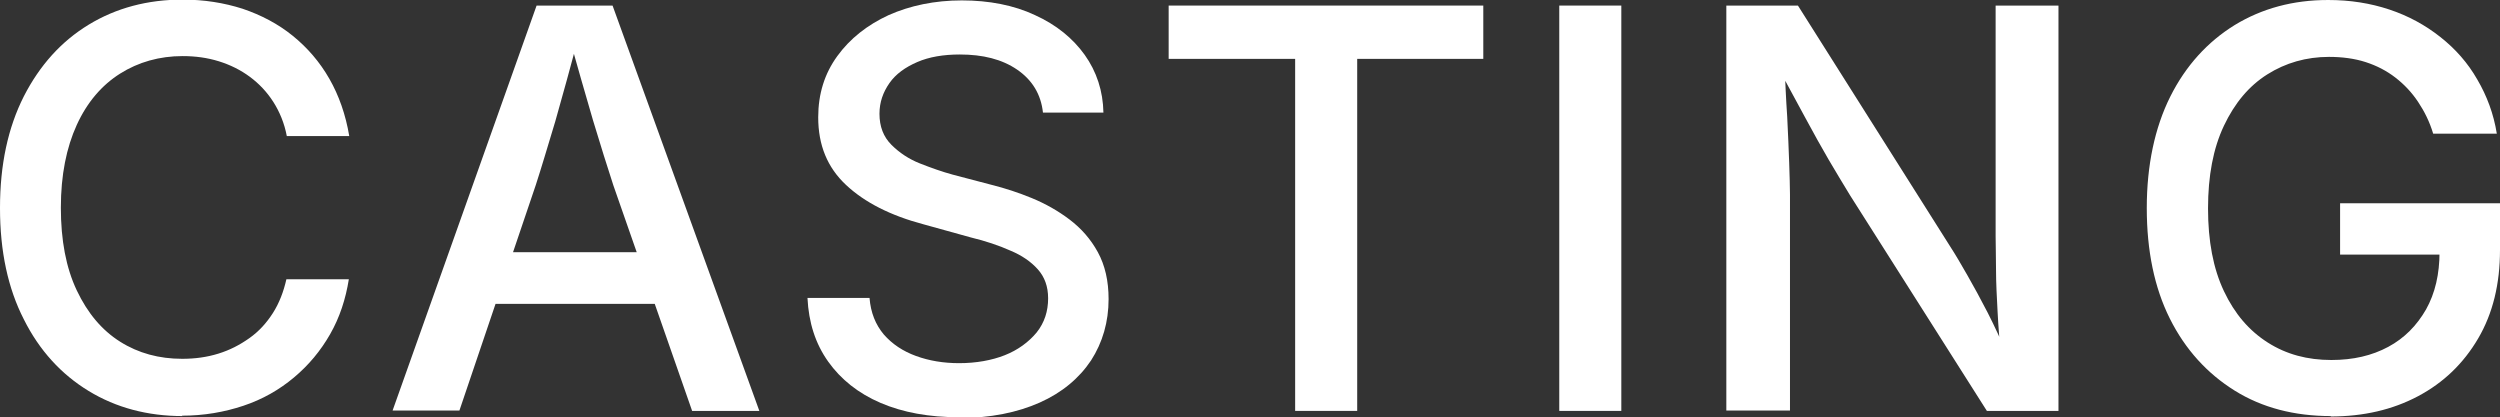 <?xml version="1.0" encoding="UTF-8"?><svg id="_レイヤー_2" xmlns="http://www.w3.org/2000/svg" viewBox="0 0 62.85 10.49"><rect x="0" y="0" width="62.85" height="10.49" fill="#333333" stroke="none"/><g id="design"><path d="M4.59,10.46c-.88,0-1.67-.21-2.36-.63-.69-.42-1.24-1.02-1.63-1.8-.4-.78-.6-1.71-.6-2.8s.2-2.02.6-2.81c.4-.78.94-1.38,1.63-1.8.69-.42,1.48-.63,2.36-.63.54,0,1.04.08,1.51.23.47.16.89.38,1.26.68.37.3.68.66.92,1.08s.41.9.5,1.44h-1.57c-.06-.32-.18-.61-.34-.86-.16-.25-.36-.46-.59-.63-.23-.17-.49-.3-.78-.39-.29-.09-.59-.13-.91-.13-.58,0-1.11.15-1.57.44s-.83.72-1.09,1.29c-.26.57-.4,1.26-.4,2.08s.13,1.51.4,2.08c.27.57.63,1,1.09,1.29.46.29.98.43,1.56.43.32,0,.62-.04.91-.13s.54-.22.78-.39.43-.38.59-.63c.16-.25.27-.54.34-.85h1.57c-.08.5-.23.96-.47,1.38-.24.42-.54.78-.91,1.09-.37.31-.79.55-1.27.71s-.99.25-1.55.25Z" fill="#fff"/><path d="M9.87,10.32L13.49.14h1.91l3.69,10.19h-1.69l-1.98-5.67c-.15-.46-.32-1-.51-1.63-.18-.62-.4-1.37-.64-2.25h.31c-.23.88-.44,1.64-.62,2.27-.19.63-.35,1.17-.49,1.6l-1.92,5.67h-1.69ZM11.83,7.64v-1.3h5.3v1.3h-5.3Z" fill="#fff"/><path d="M24.12,10.49c-.76,0-1.42-.12-1.98-.36s-1-.59-1.32-1.04c-.32-.45-.49-.98-.52-1.6h1.56c.03.37.15.67.36.92.21.24.48.42.81.54.33.12.69.18,1.08.18.43,0,.82-.07,1.15-.2.33-.13.6-.33.8-.57.2-.25.29-.54.29-.86,0-.3-.09-.54-.26-.73-.17-.19-.4-.35-.69-.47-.29-.13-.62-.24-.99-.33l-1.19-.33c-.83-.22-1.48-.55-1.95-.99s-.7-1-.7-1.7c0-.59.16-1.1.48-1.54.32-.44.75-.78,1.29-1.03.54-.24,1.16-.37,1.84-.37s1.31.12,1.84.37c.53.24.95.58,1.25,1s.46.91.47,1.45h-1.52c-.05-.46-.27-.82-.65-1.08-.38-.26-.86-.38-1.44-.38-.41,0-.77.06-1.07.19-.3.13-.54.3-.7.53s-.25.48-.25.77c0,.32.1.58.3.78s.44.36.72.47.56.21.82.28l.99.26c.32.08.66.19,1,.33.34.14.66.32.95.54.29.22.53.49.71.82.18.33.27.72.27,1.18,0,.57-.15,1.09-.44,1.54-.3.45-.73.81-1.29,1.06s-1.24.39-2.04.39Z" fill="#fff"/><path d="M29.38,1.48V.14h7.91v1.34h-3.17v8.85h-1.56V1.48h-3.18Z" fill="#fff"/><path d="M40.76.14v10.19h-1.56V.14h1.56Z" fill="#fff"/><path d="M43.4,10.32V.14h1.8l3.83,6.06c.13.2.27.44.43.72.16.28.33.59.51.94s.35.73.53,1.14h-.19c-.04-.39-.07-.77-.09-1.15-.02-.38-.04-.74-.04-1.07,0-.33-.01-.61-.01-.84V.14h1.58v10.19h-1.8l-3.44-5.42c-.18-.3-.36-.59-.54-.9s-.37-.65-.58-1.04c-.21-.39-.47-.87-.78-1.44h.25c.02.5.04.97.07,1.4.02.44.04.82.05,1.16s.02.6.02.8v5.43h-1.58Z" fill="#fff"/><path d="M58.6,10.46c-.92,0-1.73-.21-2.42-.64s-1.24-1.03-1.63-1.81c-.39-.78-.58-1.71-.58-2.78s.2-2.02.59-2.8c.39-.78.94-1.38,1.62-1.8.69-.42,1.47-.63,2.35-.63.55,0,1.06.08,1.54.24.48.16.9.39,1.28.69.38.3.69.65.93,1.07.24.41.41.86.49,1.36h-1.6c-.09-.3-.22-.56-.38-.8-.16-.24-.35-.44-.57-.61-.22-.17-.47-.3-.75-.39s-.59-.13-.92-.13c-.57,0-1.09.15-1.55.44-.46.29-.82.72-1.09,1.29s-.4,1.26-.4,2.08.13,1.51.4,2.08c.27.57.63.99,1.1,1.29s1,.44,1.6.44c.55,0,1.02-.11,1.43-.33.41-.22.72-.54.95-.94.23-.41.34-.89.34-1.45l.4.07h-2.9v-1.29h4.02v1.17c0,.86-.18,1.6-.55,2.23-.37.63-.87,1.11-1.51,1.45-.64.34-1.37.51-2.2.51Z" fill="#fff"/></g></svg>